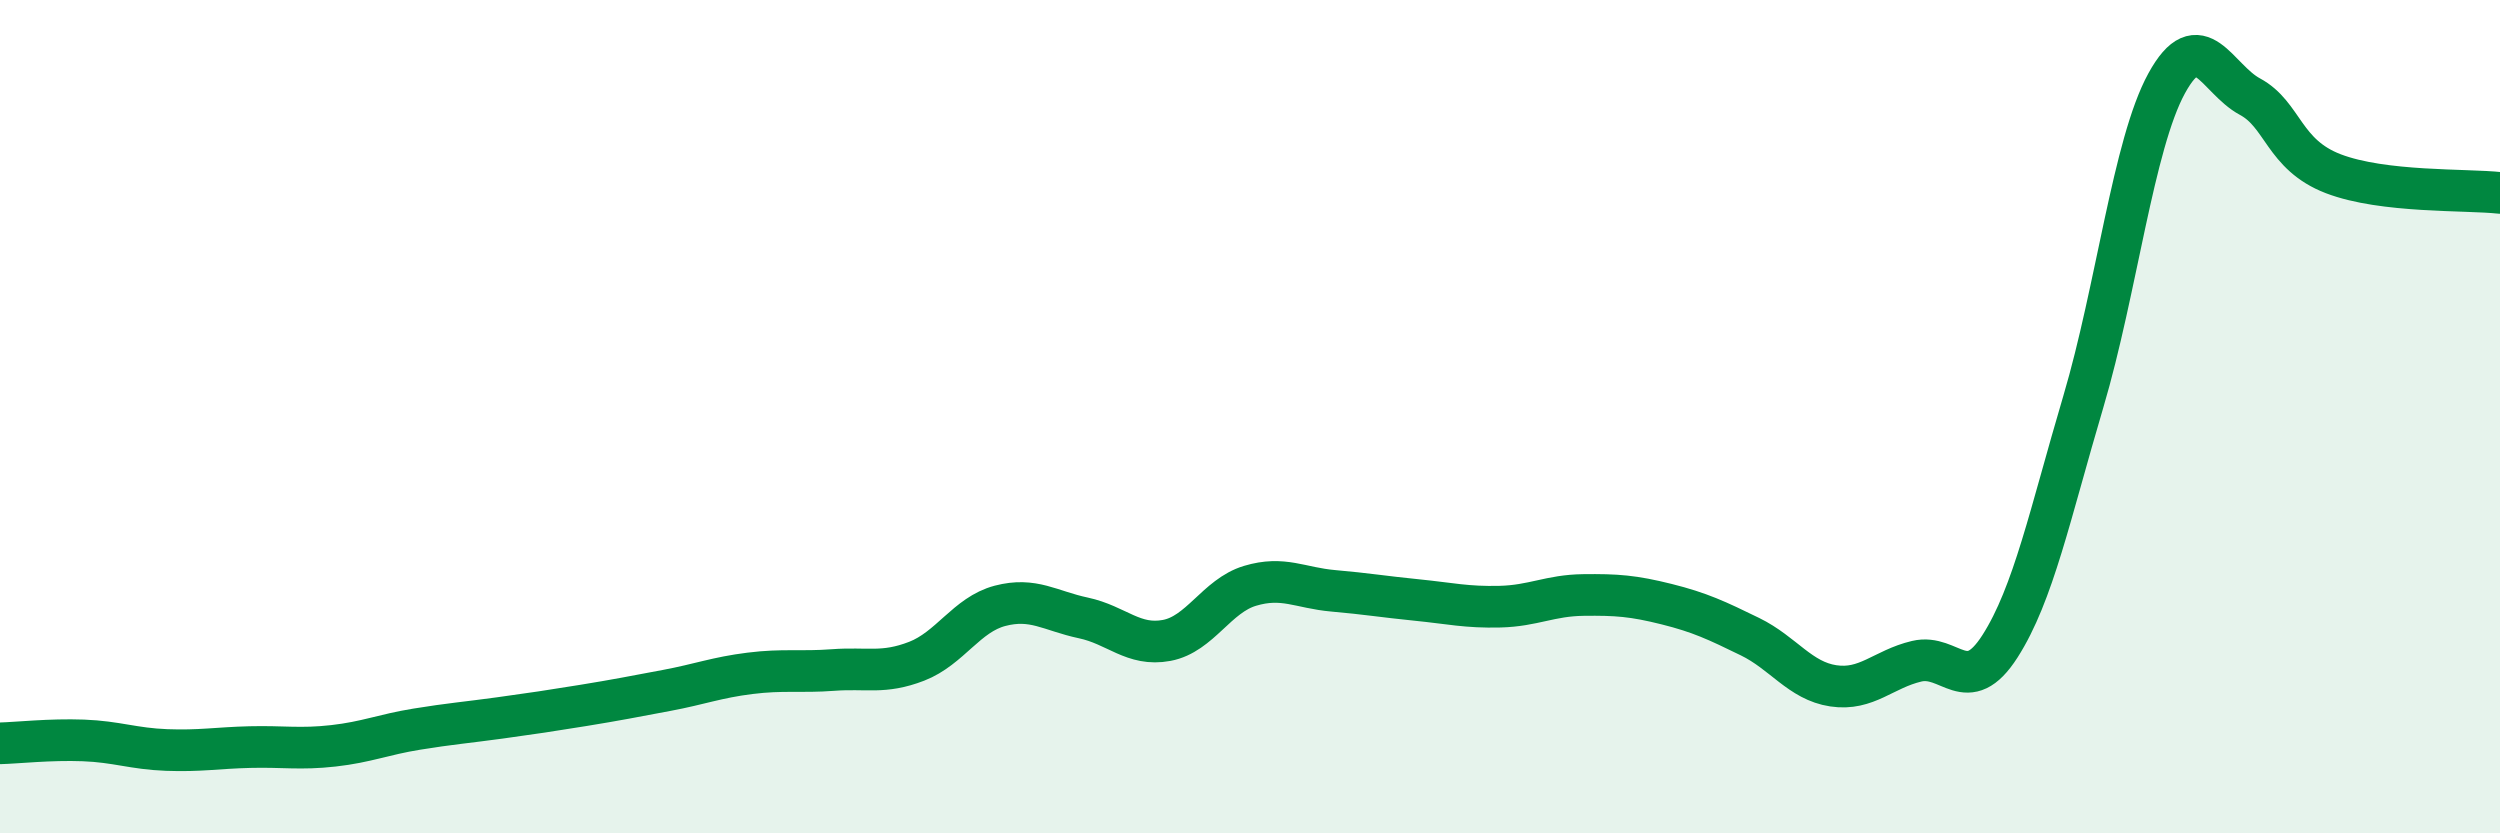 
    <svg width="60" height="20" viewBox="0 0 60 20" xmlns="http://www.w3.org/2000/svg">
      <path
        d="M 0,17.84 C 0.4,17.83 1.2,17.74 2,17.77 C 2.8,17.8 3.2,17.97 4,18 C 4.8,18.03 5.2,17.95 6,17.93 C 6.8,17.91 7.2,17.99 8,17.9 C 8.8,17.81 9.2,17.63 10,17.5 C 10.8,17.37 11.2,17.34 12,17.23 C 12.8,17.12 13.2,17.06 14,16.93 C 14.8,16.8 15.2,16.72 16,16.57 C 16.8,16.42 17.2,16.26 18,16.16 C 18.8,16.06 19.2,16.14 20,16.08 C 20.8,16.02 21.2,16.18 22,15.87 C 22.8,15.56 23.2,14.75 24,14.54 C 24.8,14.33 25.2,14.66 26,14.83 C 26.8,15 27.2,15.52 28,15.37 C 28.8,15.22 29.2,14.3 30,14.06 C 30.8,13.82 31.2,14.11 32,14.18 C 32.8,14.25 33.2,14.32 34,14.4 C 34.8,14.48 35.2,14.58 36,14.56 C 36.8,14.54 37.2,14.29 38,14.28 C 38.8,14.27 39.2,14.3 40,14.5 C 40.8,14.7 41.2,14.89 42,15.28 C 42.8,15.67 43.2,16.34 44,16.46 C 44.8,16.58 45.2,16.06 46,15.87 C 46.8,15.68 47.2,16.76 48,15.51 C 48.8,14.26 49.2,12.34 50,9.64 C 50.8,6.94 51.2,3.46 52,2 C 52.8,0.54 53.2,1.89 54,2.32 C 54.8,2.75 54.8,3.71 56,4.17 C 57.2,4.63 59.2,4.54 60,4.63L60 20L0 20Z"
        fill="#008740"
        opacity="0.1"
        stroke-linecap="round"
        stroke-linejoin="round"
      />
      <path
        d="M 0,17.84 C 0.4,17.83 1.2,17.74 2,17.77 C 2.8,17.8 3.2,17.97 4,18 C 4.8,18.03 5.2,17.95 6,17.93 C 6.8,17.91 7.2,17.99 8,17.9 C 8.8,17.81 9.2,17.63 10,17.5 C 10.8,17.37 11.2,17.34 12,17.23 C 12.8,17.12 13.2,17.06 14,16.93 C 14.8,16.8 15.2,16.72 16,16.57 C 16.8,16.42 17.2,16.26 18,16.16 C 18.8,16.06 19.2,16.14 20,16.08 C 20.8,16.02 21.2,16.18 22,15.87 C 22.8,15.56 23.2,14.75 24,14.54 C 24.8,14.33 25.2,14.66 26,14.83 C 26.8,15 27.2,15.52 28,15.37 C 28.8,15.22 29.2,14.3 30,14.06 C 30.8,13.82 31.2,14.11 32,14.18 C 32.8,14.25 33.2,14.32 34,14.4 C 34.8,14.48 35.2,14.58 36,14.56 C 36.8,14.54 37.2,14.29 38,14.28 C 38.8,14.27 39.2,14.3 40,14.5 C 40.8,14.7 41.2,14.89 42,15.28 C 42.8,15.67 43.2,16.34 44,16.46 C 44.8,16.58 45.2,16.06 46,15.87 C 46.8,15.68 47.2,16.76 48,15.51 C 48.8,14.26 49.2,12.34 50,9.64 C 50.8,6.94 51.2,3.46 52,2 C 52.8,0.54 53.2,1.89 54,2.32 C 54.8,2.75 54.8,3.71 56,4.17 C 57.2,4.63 59.2,4.54 60,4.63"
        stroke="#008740"
        stroke-width="1"
        fill="none"
        stroke-linecap="round"
        stroke-linejoin="round"
      />
    </svg>
  
